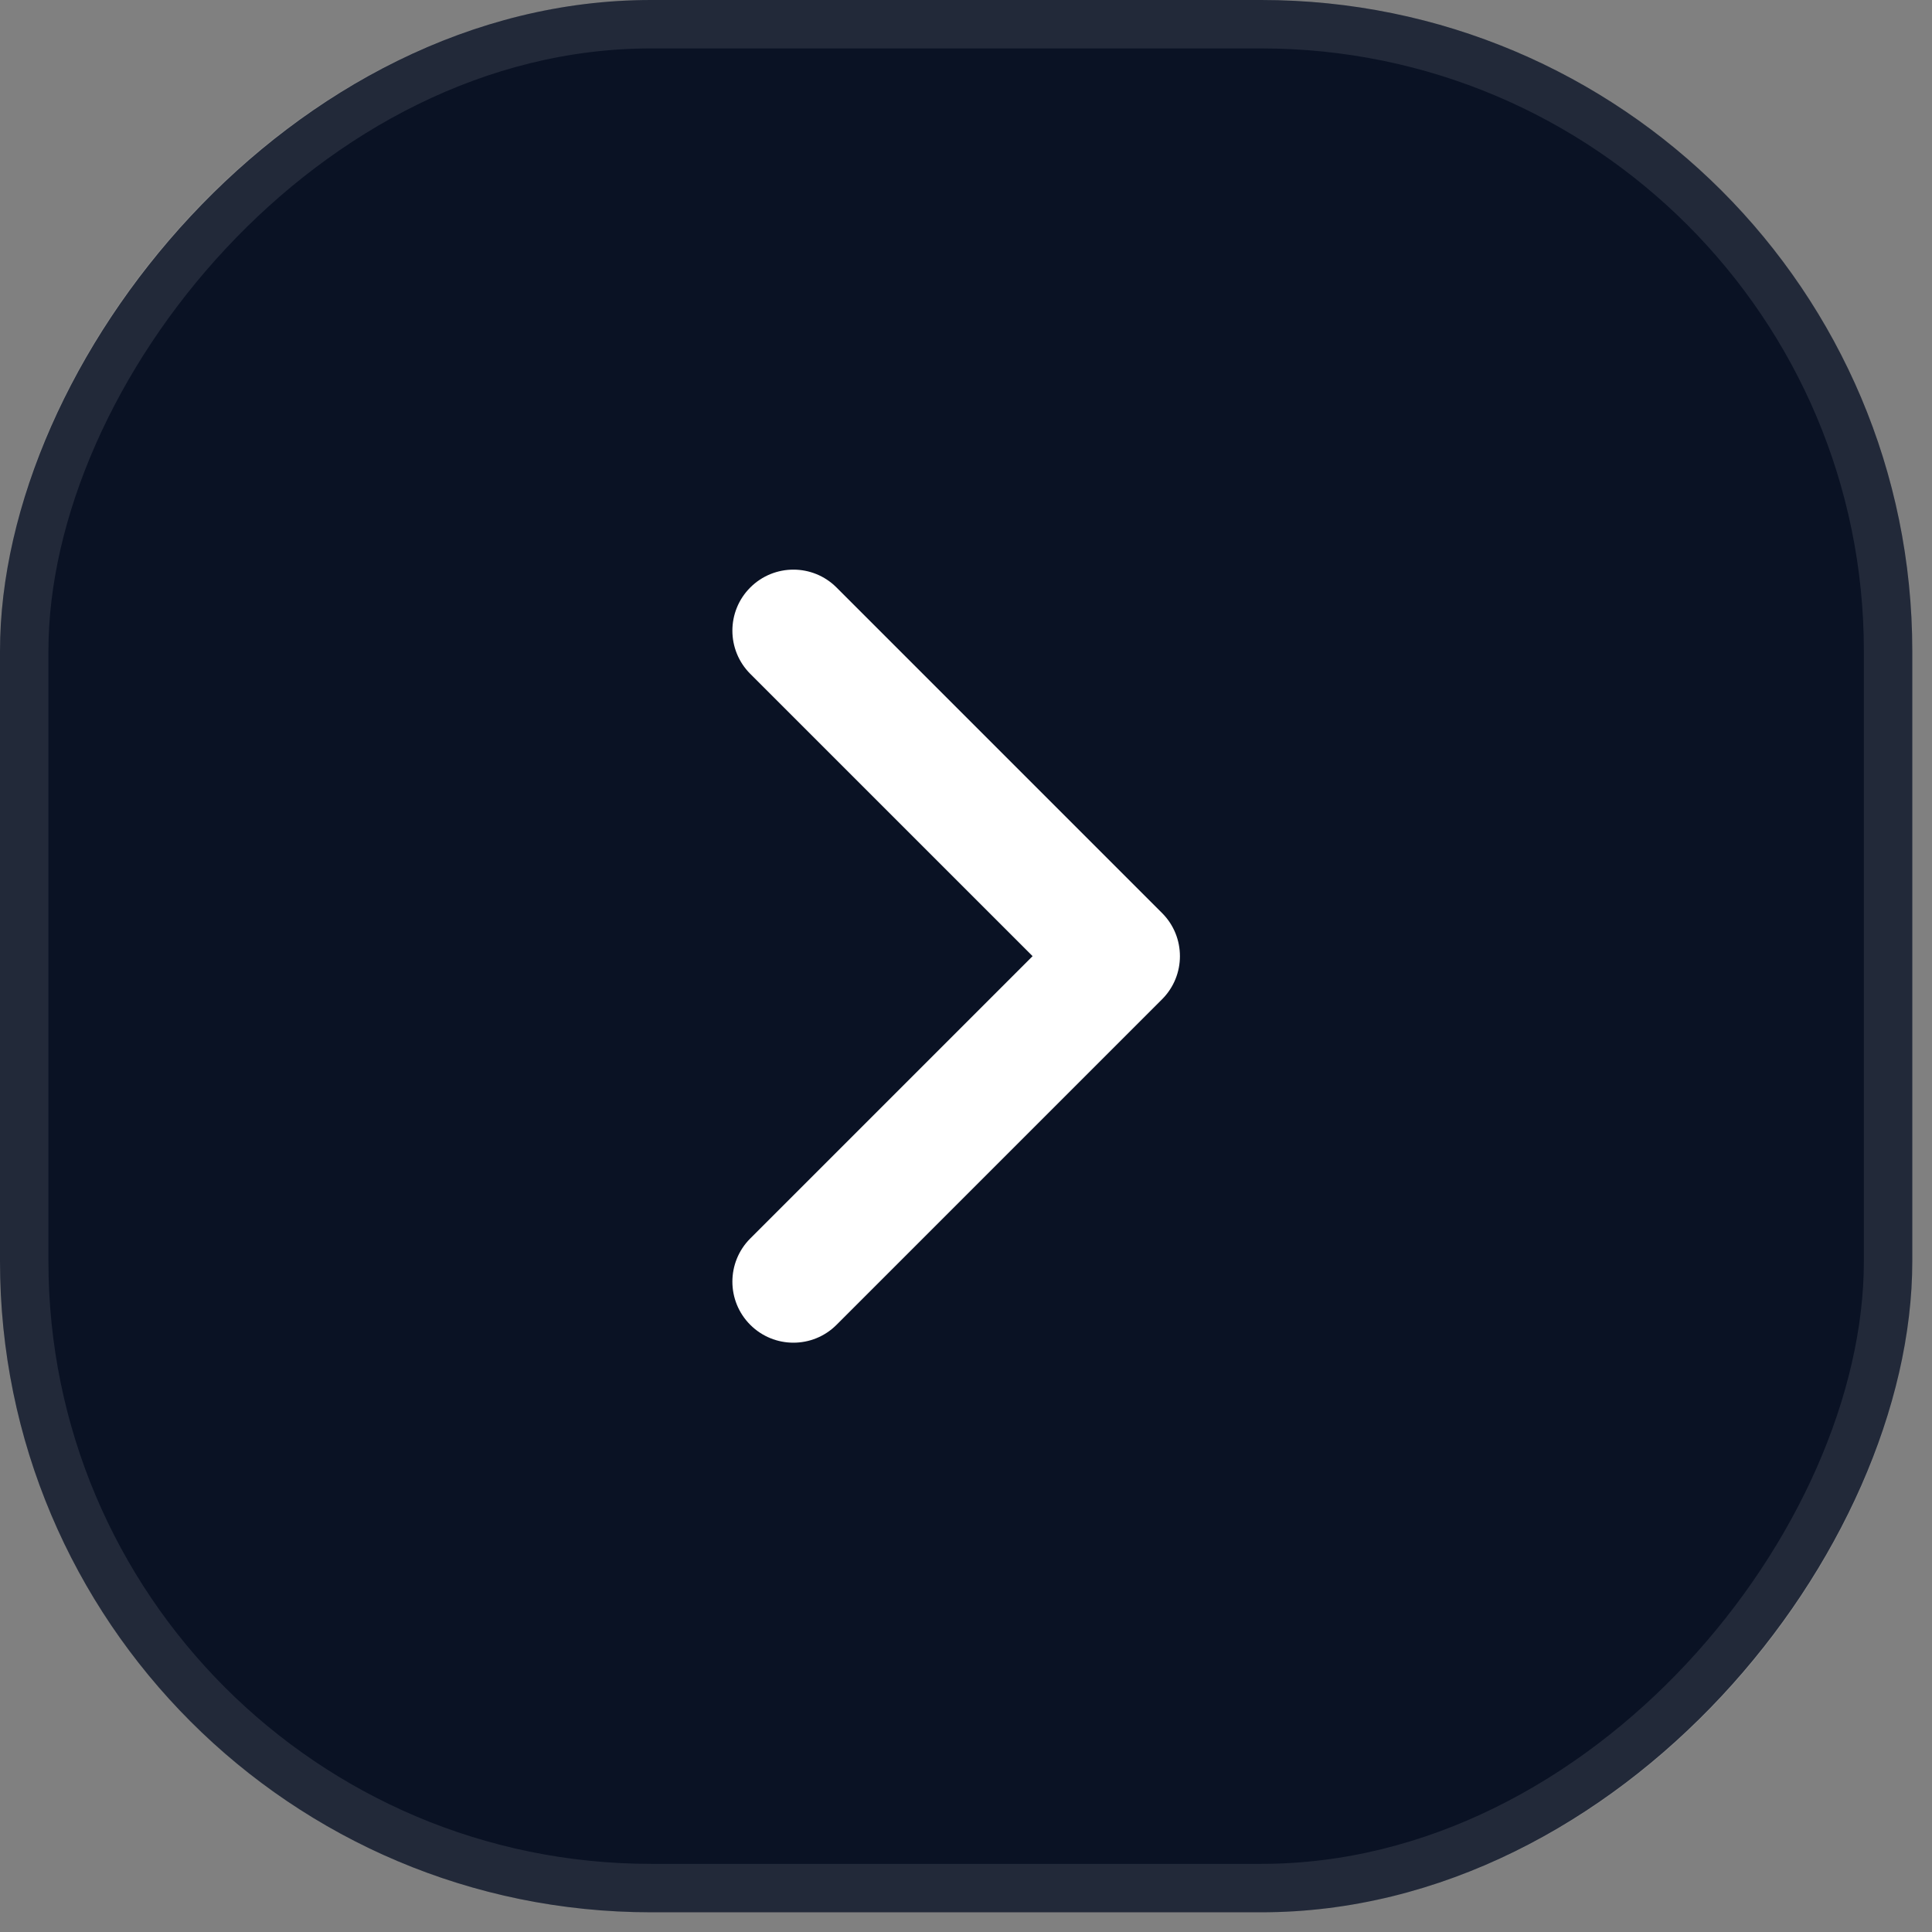 <svg width="49" height="49" viewBox="0 0 49 49" fill="none" xmlns="http://www.w3.org/2000/svg">
<rect x="0" y="0" width="49" height="49" fill="#808080" stroke="none"/>
<rect width="48.5" height="48.5" rx="16.511" transform="matrix(-1 0 0 1 48.5 0)" fill="#0A1224"/>
<path fill-rule="evenodd" clip-rule="evenodd" d="M19.028 14.901C18.424 15.505 18.424 16.485 19.028 17.09L26.189 24.25L19.028 31.411C18.424 32.016 18.424 32.996 19.028 33.6C19.633 34.205 20.613 34.205 21.217 33.6L29.472 25.345C30.077 24.741 30.077 23.76 29.472 23.156L21.217 14.901C20.613 14.296 19.633 14.296 19.028 14.901Z" fill="white"/>
<rect x="-0.614" y="0.614" width="47.272" height="47.272" rx="15.897" transform="matrix(-1 0 0 1 47.272 0)" stroke="white" stroke-opacity="0.1" stroke-width="1.228"/>
</svg>
